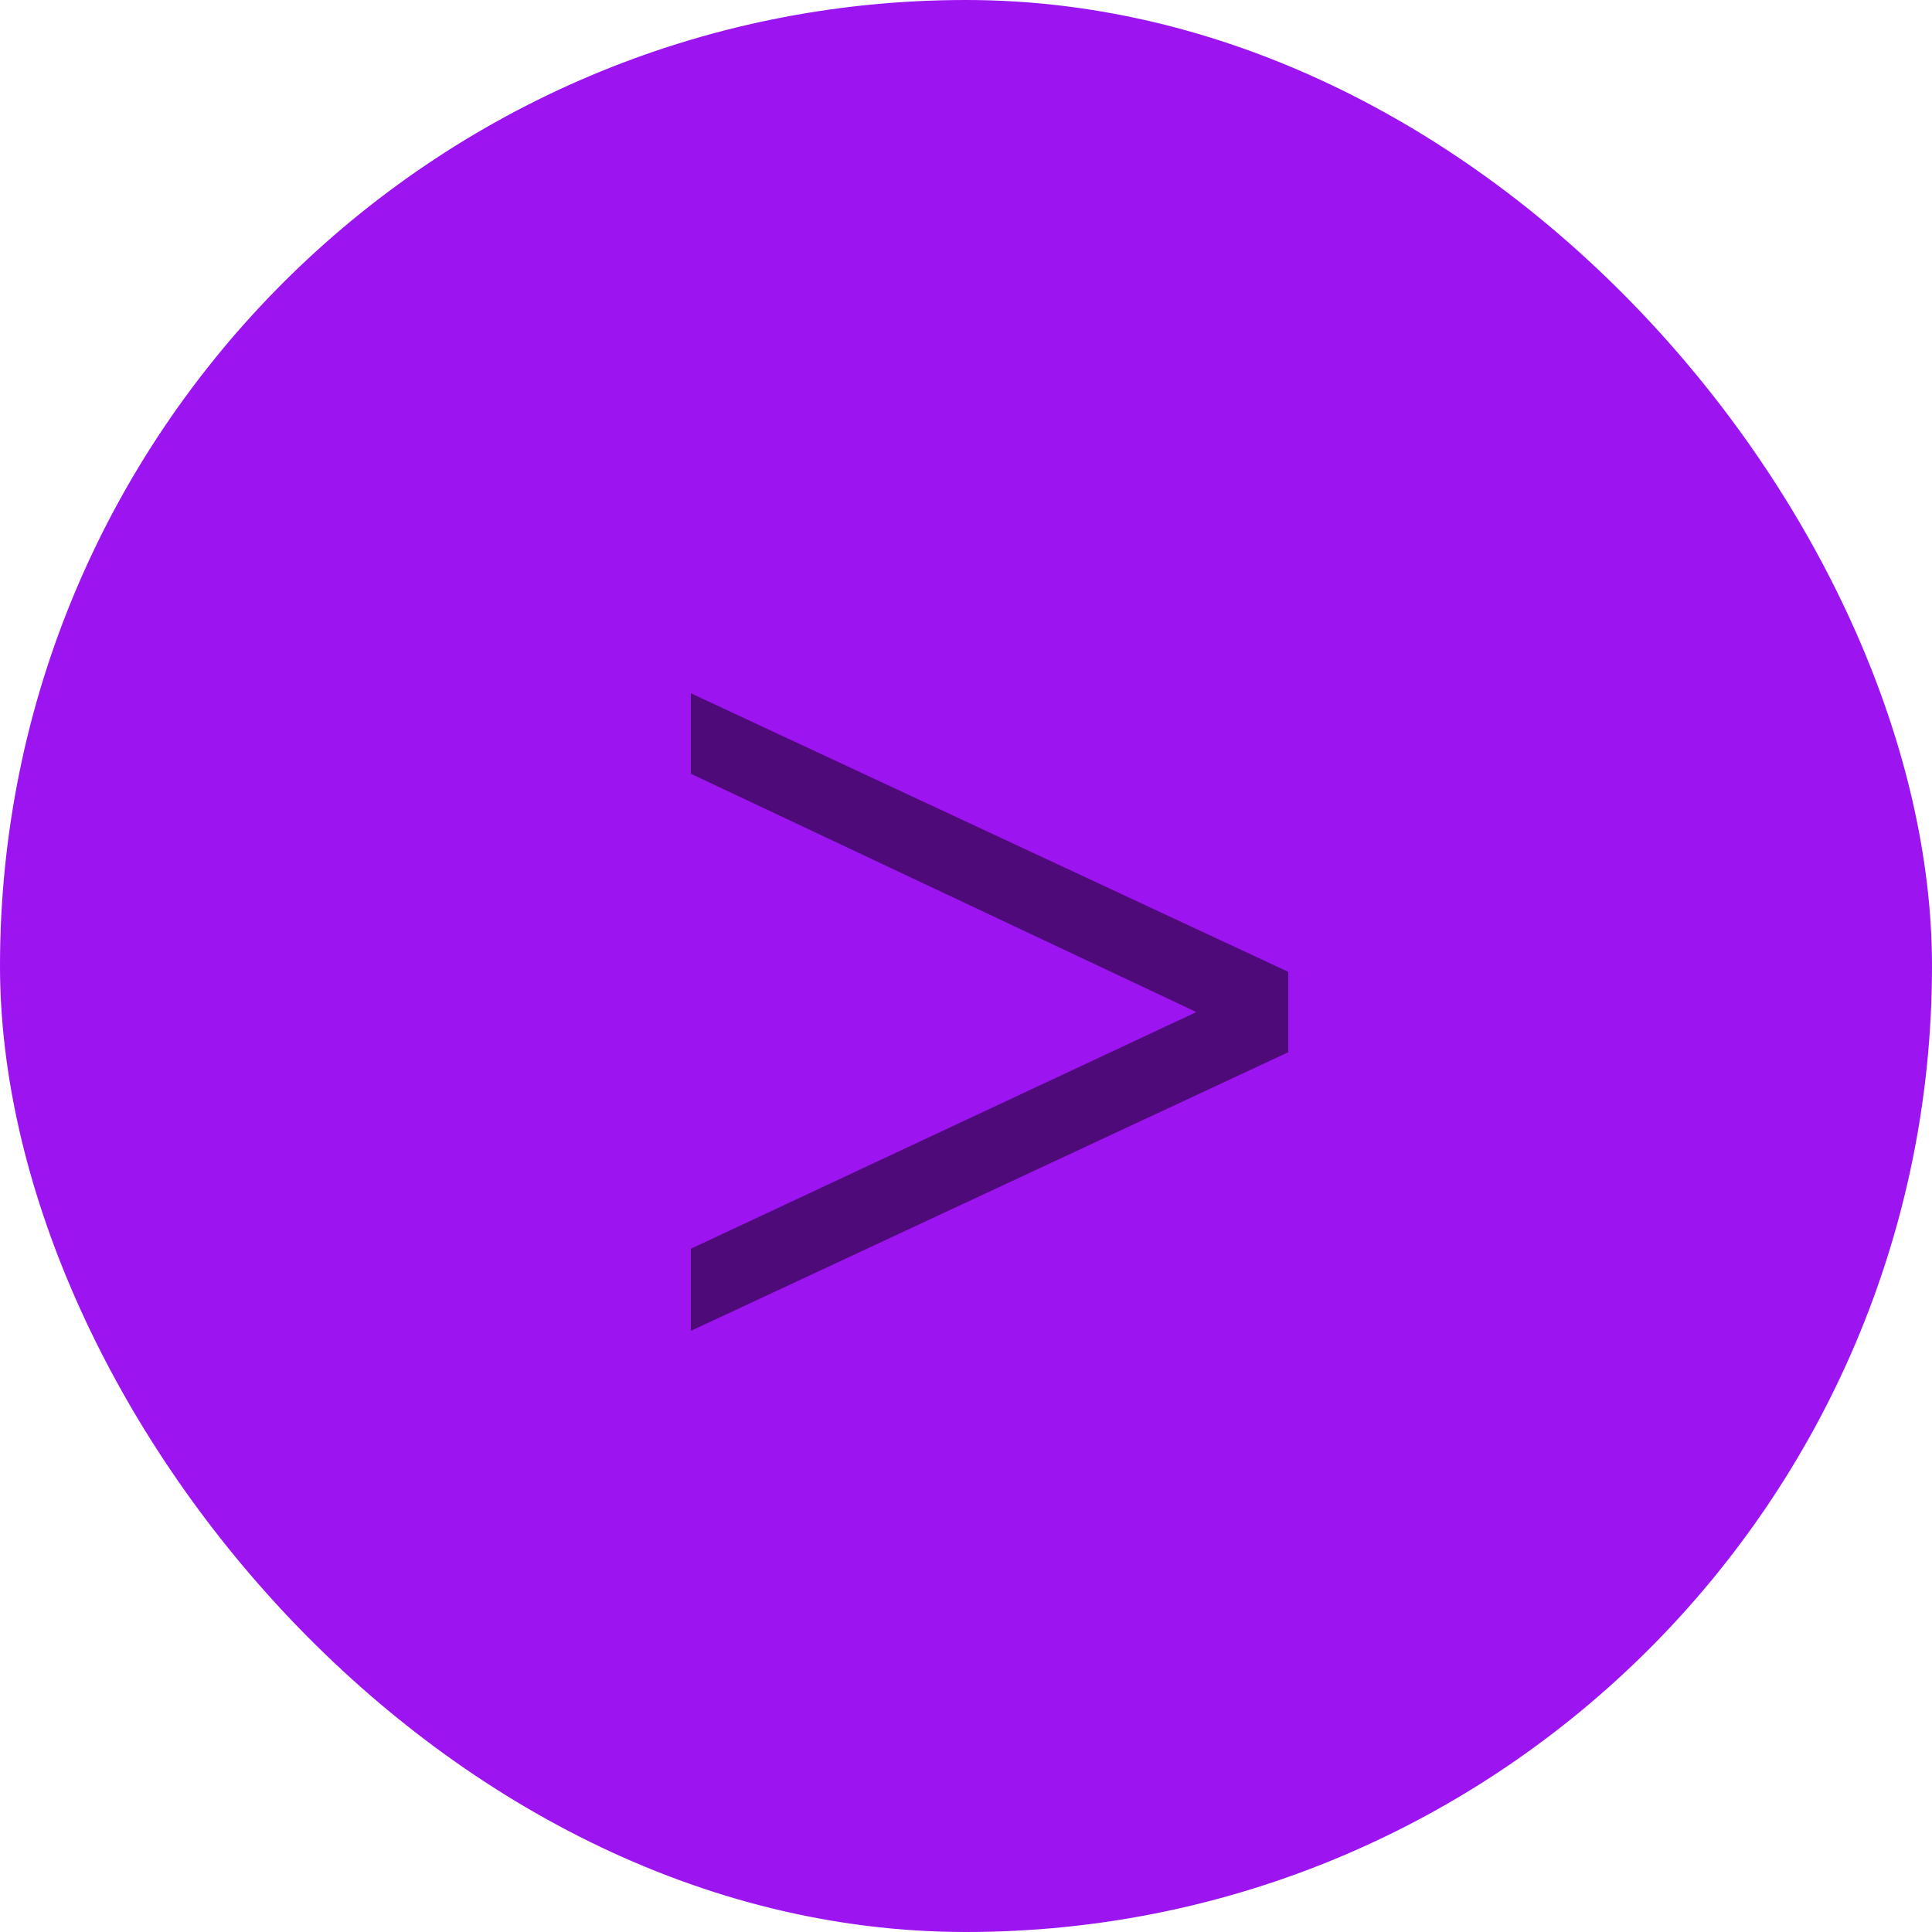 <svg xmlns="http://www.w3.org/2000/svg" width="32" height="32" viewBox="0 0 32 32" fill="none"><g clip-path="url(#clip0_83_852)"><g clip-path="url(#clip1_83_852)"><rect width="32" height="32" rx="16" fill="#9C14F0"></rect><path d="M21.336 16.096L11.443 11.483V12.816L19.816 16.763L11.443 20.683V22.043L21.336 17.429V16.096Z" fill="#010101" fill-opacity="0.5"></path></g></g><defs><clipPath id="clip0_83_852"><rect width="32" height="32" fill="white"></rect></clipPath><clipPath id="clip1_83_852"><rect width="32" height="32" rx="16" fill="white"></rect></clipPath></defs></svg>